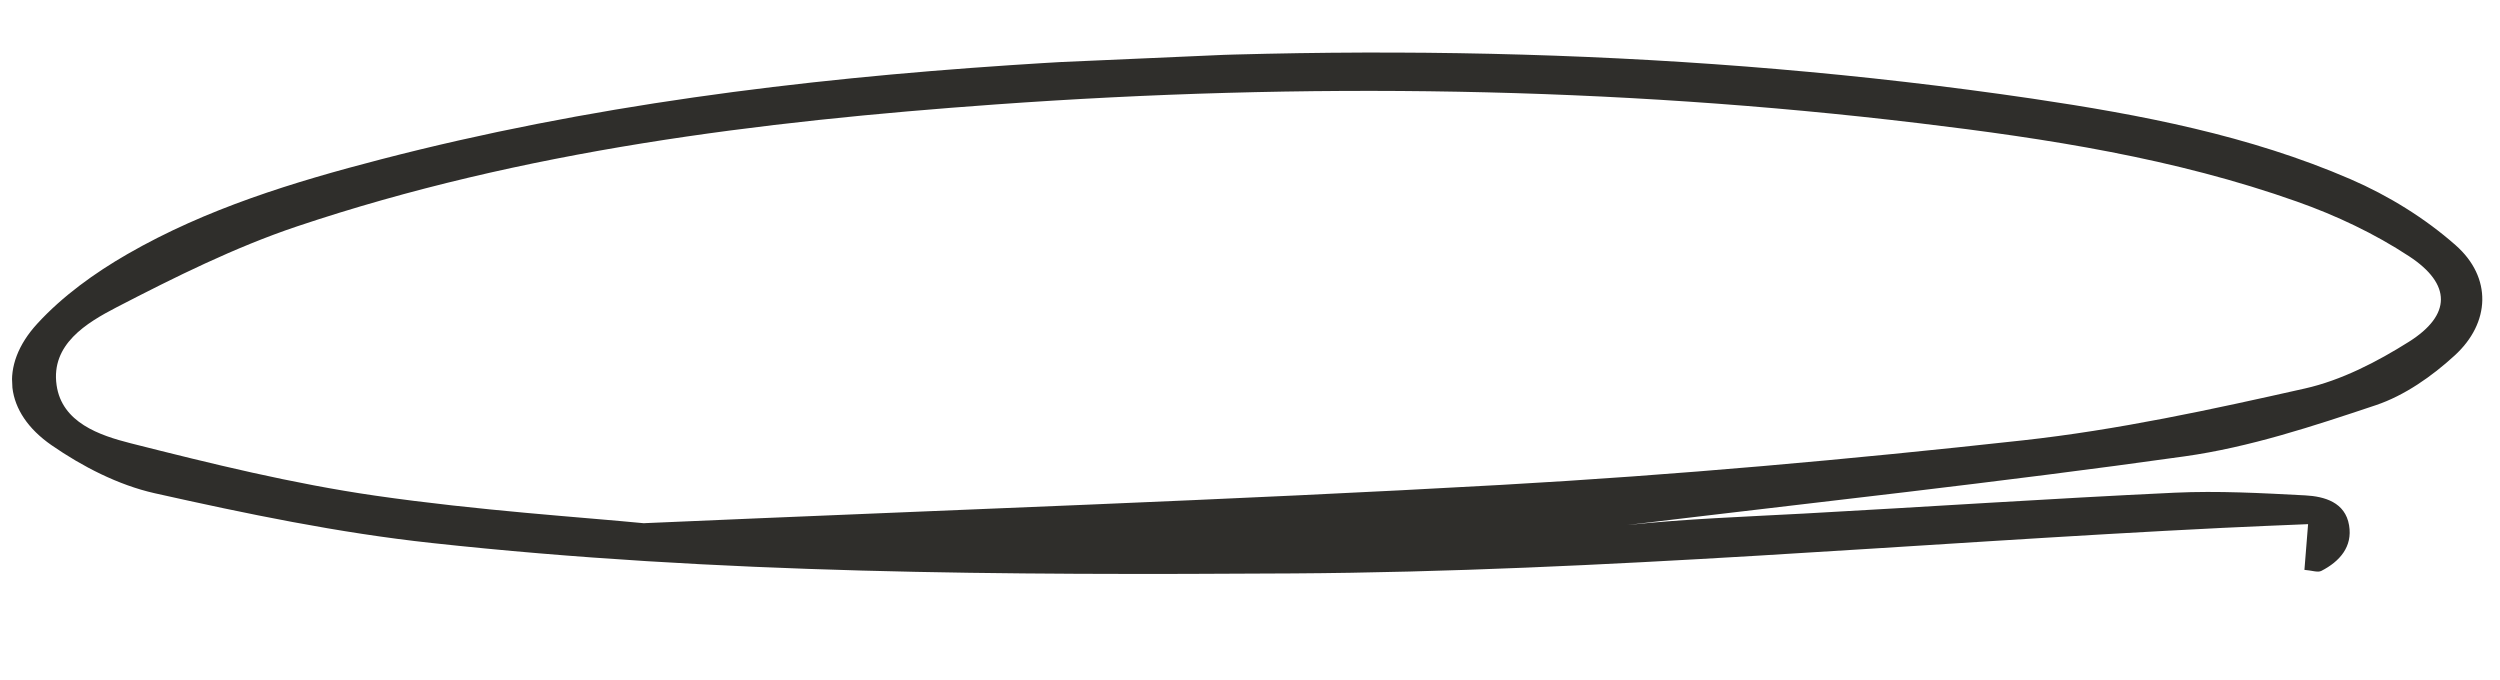 <?xml version="1.0" encoding="UTF-8"?> <svg xmlns="http://www.w3.org/2000/svg" width="239" height="65" viewBox="0 0 239 65" fill="none"> <g clip-path="url(#clip0_164_659)"> <path d="M220.653 50.109C220.51 51.877 220.413 53.093 220.303 54.479C221.036 54.537 221.576 54.753 221.919 54.578C223.672 53.681 224.921 52.265 224.572 50.219C224.205 48.013 222.219 47.459 220.383 47.358C216.23 47.139 212.056 46.91 207.9 47.102C196.083 47.657 184.276 48.452 172.473 49.096C166.821 49.403 161.165 49.599 155.565 50.194C173.339 48.047 191.132 46.121 208.85 43.627C215.058 42.756 221.146 40.739 227.124 38.737C229.867 37.816 232.489 35.98 234.655 33.994C238.092 30.862 238.253 26.53 234.766 23.449C231.83 20.855 228.323 18.695 224.711 17.131C215.019 12.939 204.664 10.968 194.287 9.429C161.868 4.656 129.301 4.053 96.625 6.228C76.305 7.584 56.185 10.103 36.44 15.227C28.046 17.405 19.739 19.939 12.181 24.292C9.057 26.09 5.98 28.306 3.563 30.944C-0.097 34.937 0.44 39.448 4.92 42.556C7.871 44.599 11.312 46.371 14.779 47.151C23.533 49.112 32.371 50.949 41.282 51.911C68.637 54.893 96.107 54.987 123.606 54.819C153.306 54.636 182.846 51.927 212.461 50.466C215.108 50.331 217.746 50.236 220.673 50.108L220.653 50.109ZM61.599 50.025C55.738 49.45 45.751 48.814 35.869 47.383C27.992 46.245 20.212 44.332 12.489 42.376C9.523 41.624 5.917 40.4 5.41 36.819C4.85 32.92 8.274 30.869 11.132 29.383C16.731 26.486 22.443 23.645 28.391 21.644C50.036 14.385 72.546 11.612 95.167 9.985C124.633 7.87 154.108 8.257 183.479 11.781C195.725 13.25 207.918 15.131 219.6 19.276C223.331 20.595 227.02 22.336 230.317 24.504C234.377 27.17 234.355 30.114 230.293 32.673C227.234 34.598 223.827 36.358 220.348 37.14C211.427 39.151 202.434 41.104 193.369 42.1C176.812 43.922 160.202 45.417 143.576 46.352C117.635 47.813 91.66 48.705 61.598 50.015L61.599 50.025Z" fill="#2F2E2B"></path> </g> <defs> <clipPath id="clip0_164_659"> <rect width="236.3" height="53.96" fill="white" transform="matrix(-0.999 0.044 0.044 0.999 236.076 0)"></rect> </clipPath> </defs> </svg> 